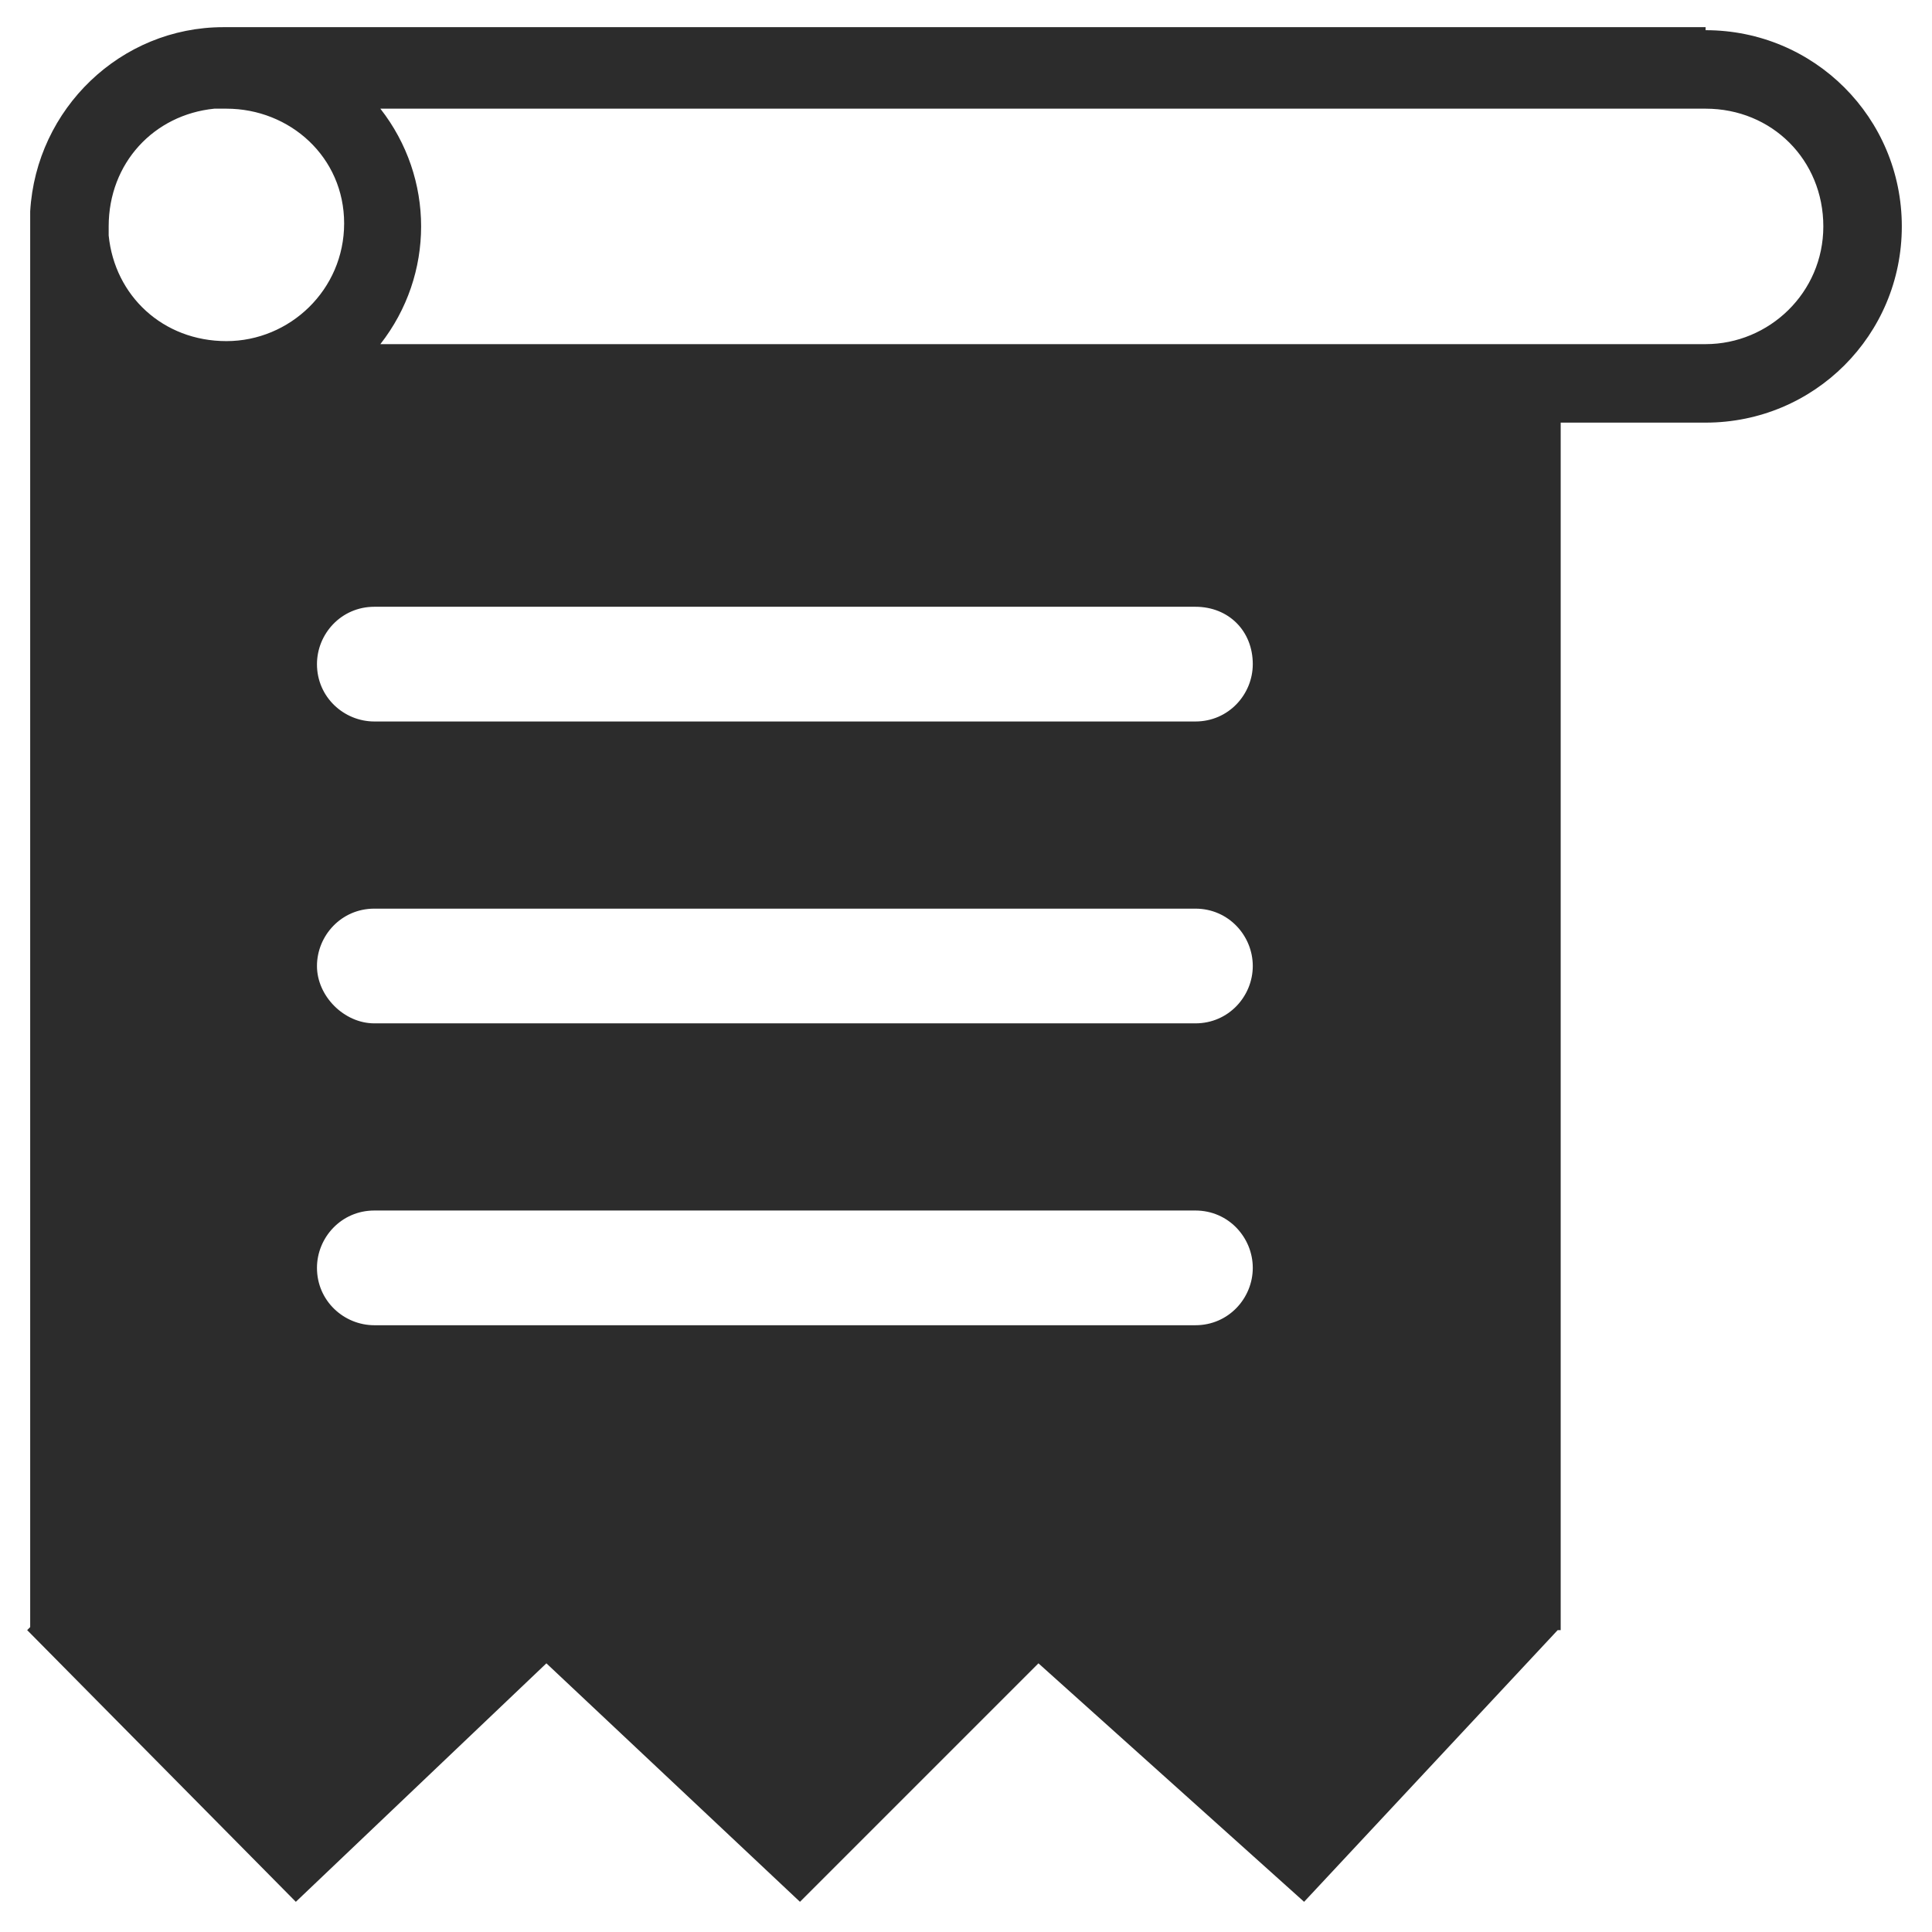 <?xml version="1.0" standalone="no"?><!DOCTYPE svg PUBLIC "-//W3C//DTD SVG 1.1//EN" "http://www.w3.org/Graphics/SVG/1.1/DTD/svg11.dtd"><svg t="1733711099291" class="icon" viewBox="0 0 1024 1024" version="1.1" xmlns="http://www.w3.org/2000/svg" p-id="1985" xmlns:xlink="http://www.w3.org/1999/xlink" width="32" height="32"><path d="M904 16C961.6 16 1008 62.4 1008 120S961.6 224 904 224h-76.8v640h-3.2 1.6l-134.4 144-140.8-126.4-126.4 126.4-134.4-126.4L156.8 1008 14.4 864l1.6-1.6V120 112C19.2 57.6 64 14.4 118.4 14.4h785.6zM633.6 641.6H198.4c-17.6 0-30.4 14.4-30.4 30.4 0 17.6 14.4 30.4 30.4 30.4h435.2c17.6 0 30.4-14.4 30.4-30.4 0-16-12.8-30.4-30.4-30.4z m0-160H198.4c-17.6 0-30.4 14.4-30.4 30.4s14.4 30.4 30.4 30.4h435.2c17.6 0 30.4-14.4 30.4-30.4s-12.8-30.4-30.4-30.4z m0-160H198.4c-17.6 0-30.4 14.4-30.4 30.4 0 17.6 14.4 30.4 30.4 30.4h435.2c17.6 0 30.4-14.4 30.4-30.4 0-17.6-12.8-30.4-30.4-30.4zM120 57.6h-6.4c-32 3.2-56 28.8-56 62.4v4.8c3.2 32 28.8 56 62.4 56 33.6 0 62.4-27.2 62.4-62.4S153.6 57.6 120 57.6z m784 0H201.6c28.8 36.8 28.8 88 0 124.8h702.4c33.6 0 62.4-27.2 62.4-62.4s-27.2-62.4-62.4-62.4z" fill="#2c2c2c" p-id="1986"></path></svg>